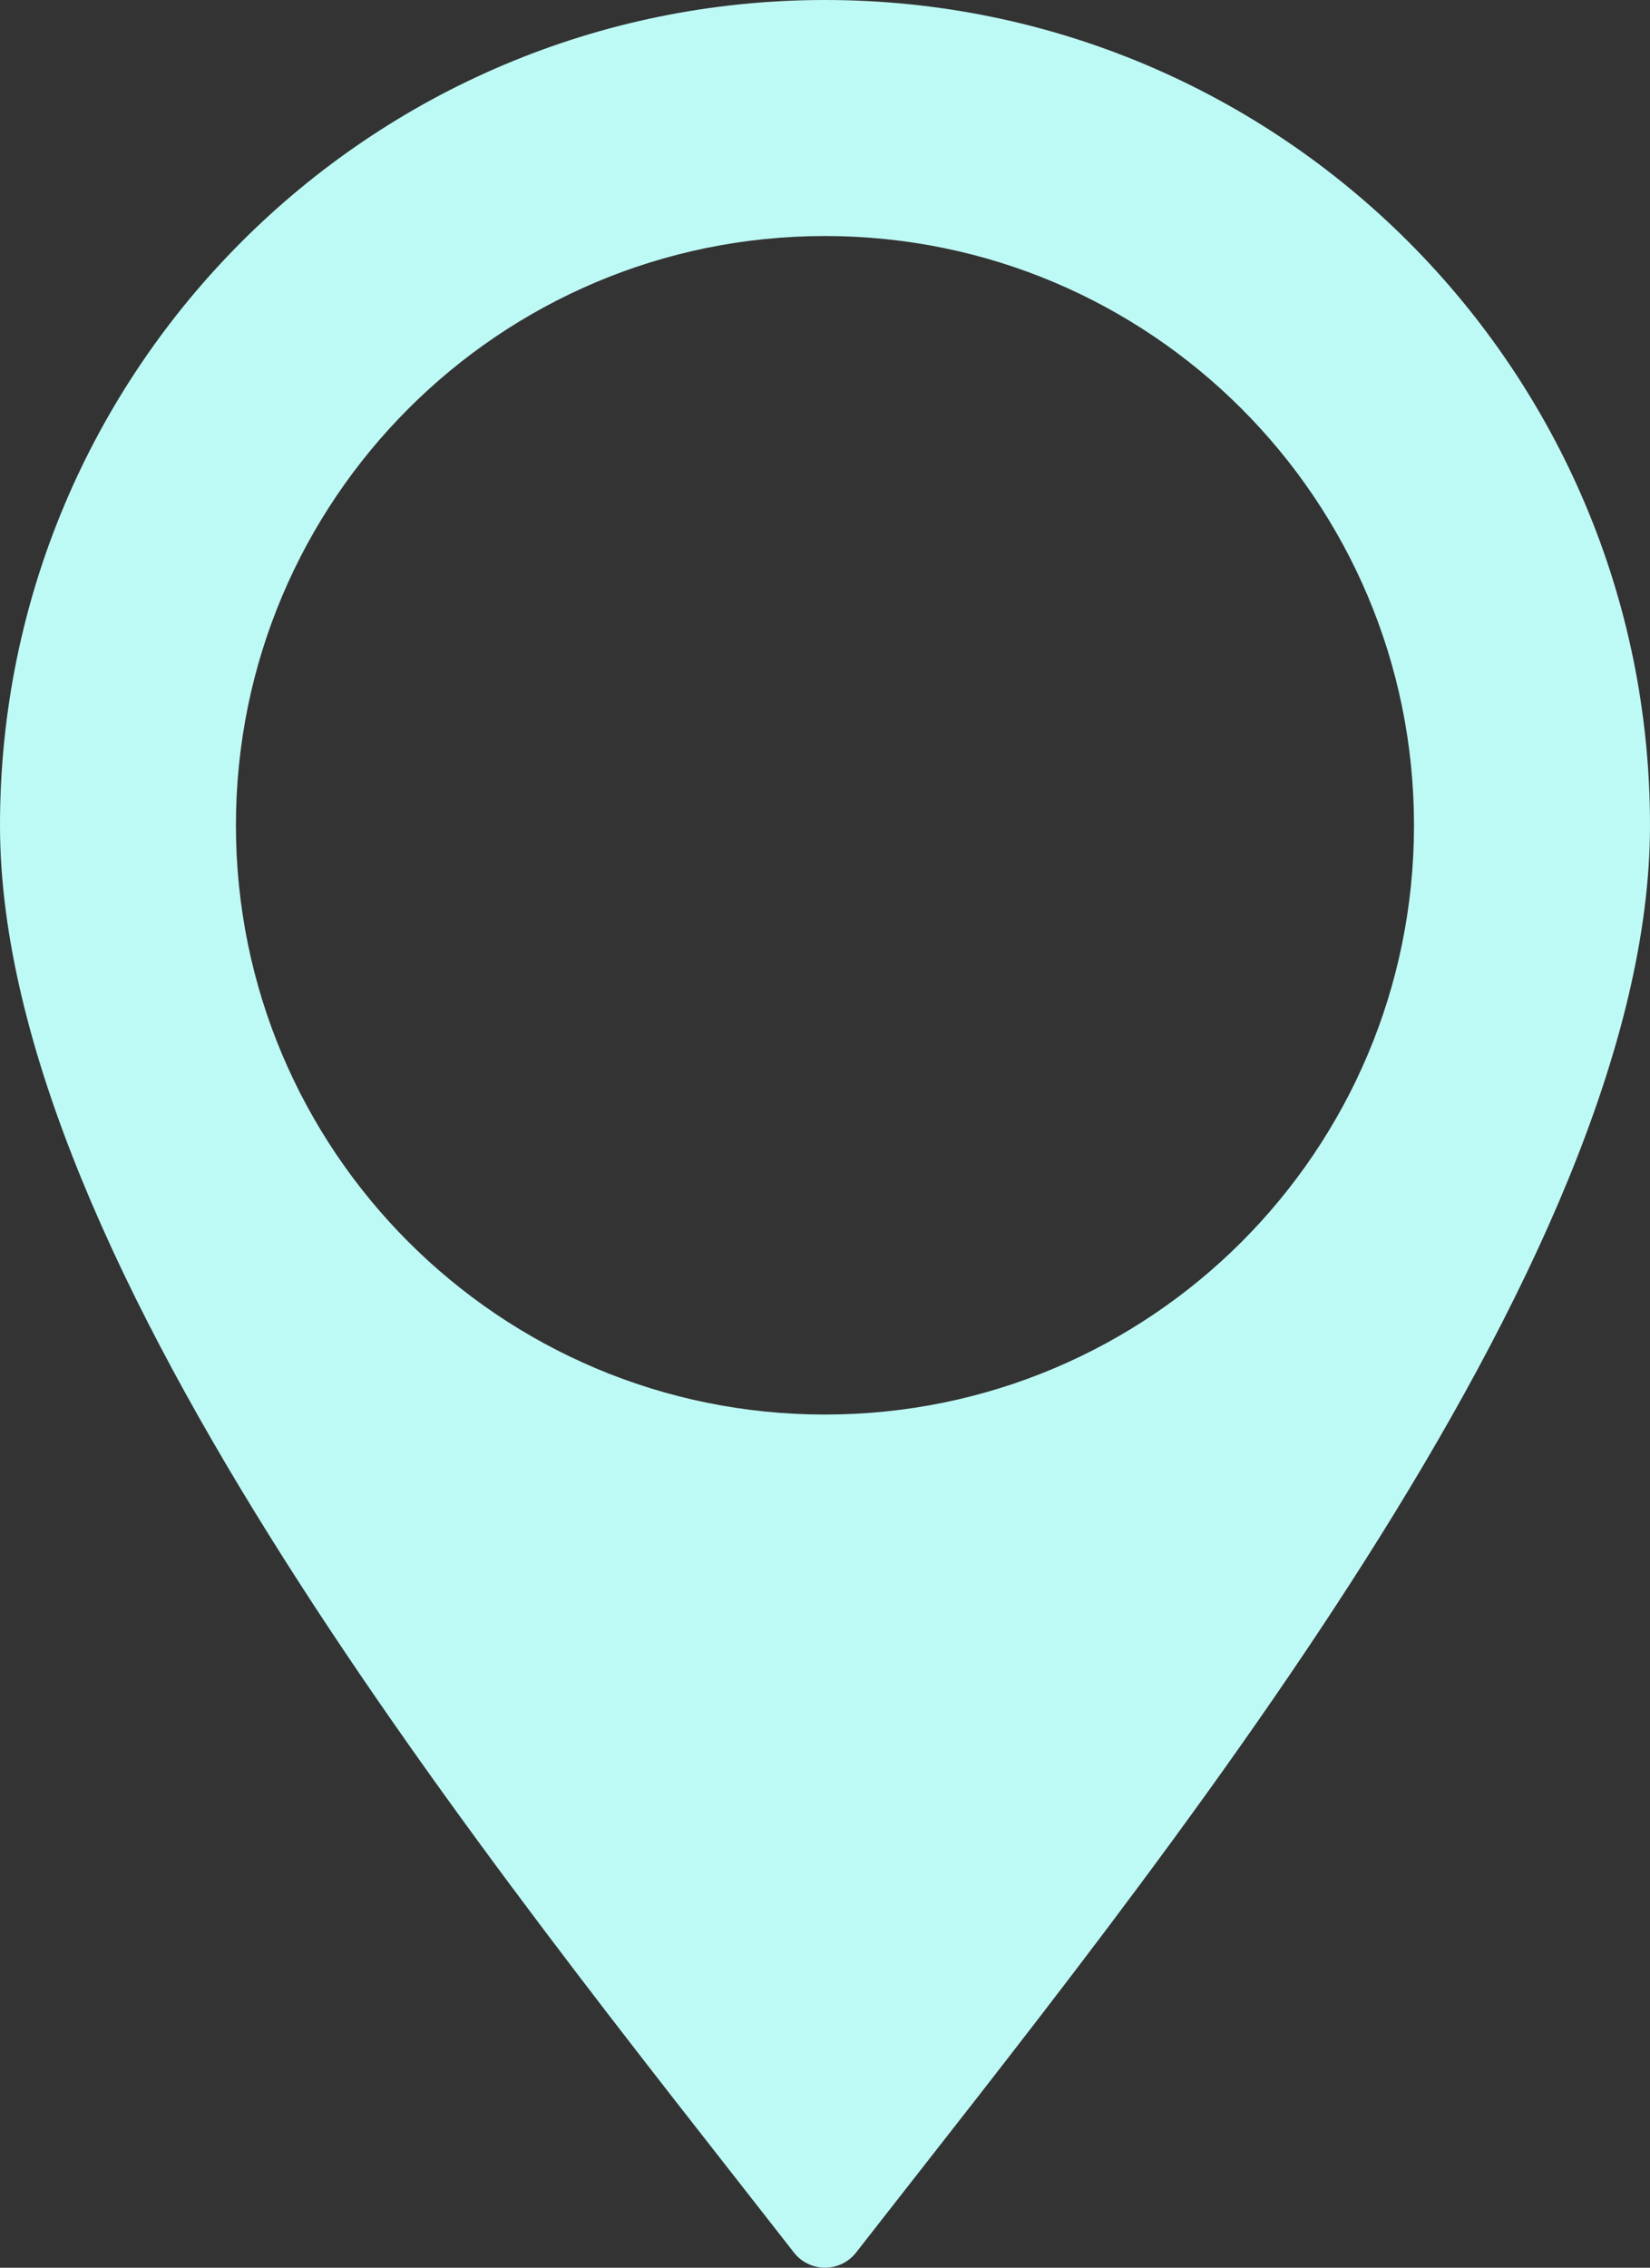 <?xml version="1.0" encoding="utf-8"?>
<!-- Generator: Adobe Illustrator 25.0.1, SVG Export Plug-In . SVG Version: 6.00 Build 0)  -->
<svg version="1.1" id="OBJECTS" xmlns="http://www.w3.org/2000/svg" xmlns:xlink="http://www.w3.org/1999/xlink" x="0px" y="0px"
	 viewBox="0 0 236.31 324.65" style="enable-background:new 0 0 236.31 324.65;" xml:space="preserve">
<rect x="0" y="0" width="236.31" height="324.65" fill="#333333" stroke="none"/>
<style type="text/css">
	.st0{fill:#BEFAF5;}
</style>
<path class="st0" d="M118.15,0C52.9,0,0,52.9,0,118.15c0,63.02,70.83,149.35,113.7,204.32c2.26,2.9,6.65,2.9,8.91,0
	c42.87-54.97,113.7-141.3,113.7-204.32C236.31,52.9,183.41,0,118.15,0z M118.15,202.51c-46.59,0-84.36-37.77-84.36-84.36
	c0-46.59,37.77-84.36,84.36-84.36c46.59,0,84.36,37.77,84.36,84.36C202.51,164.75,164.75,202.51,118.15,202.51z"/>
</svg>
